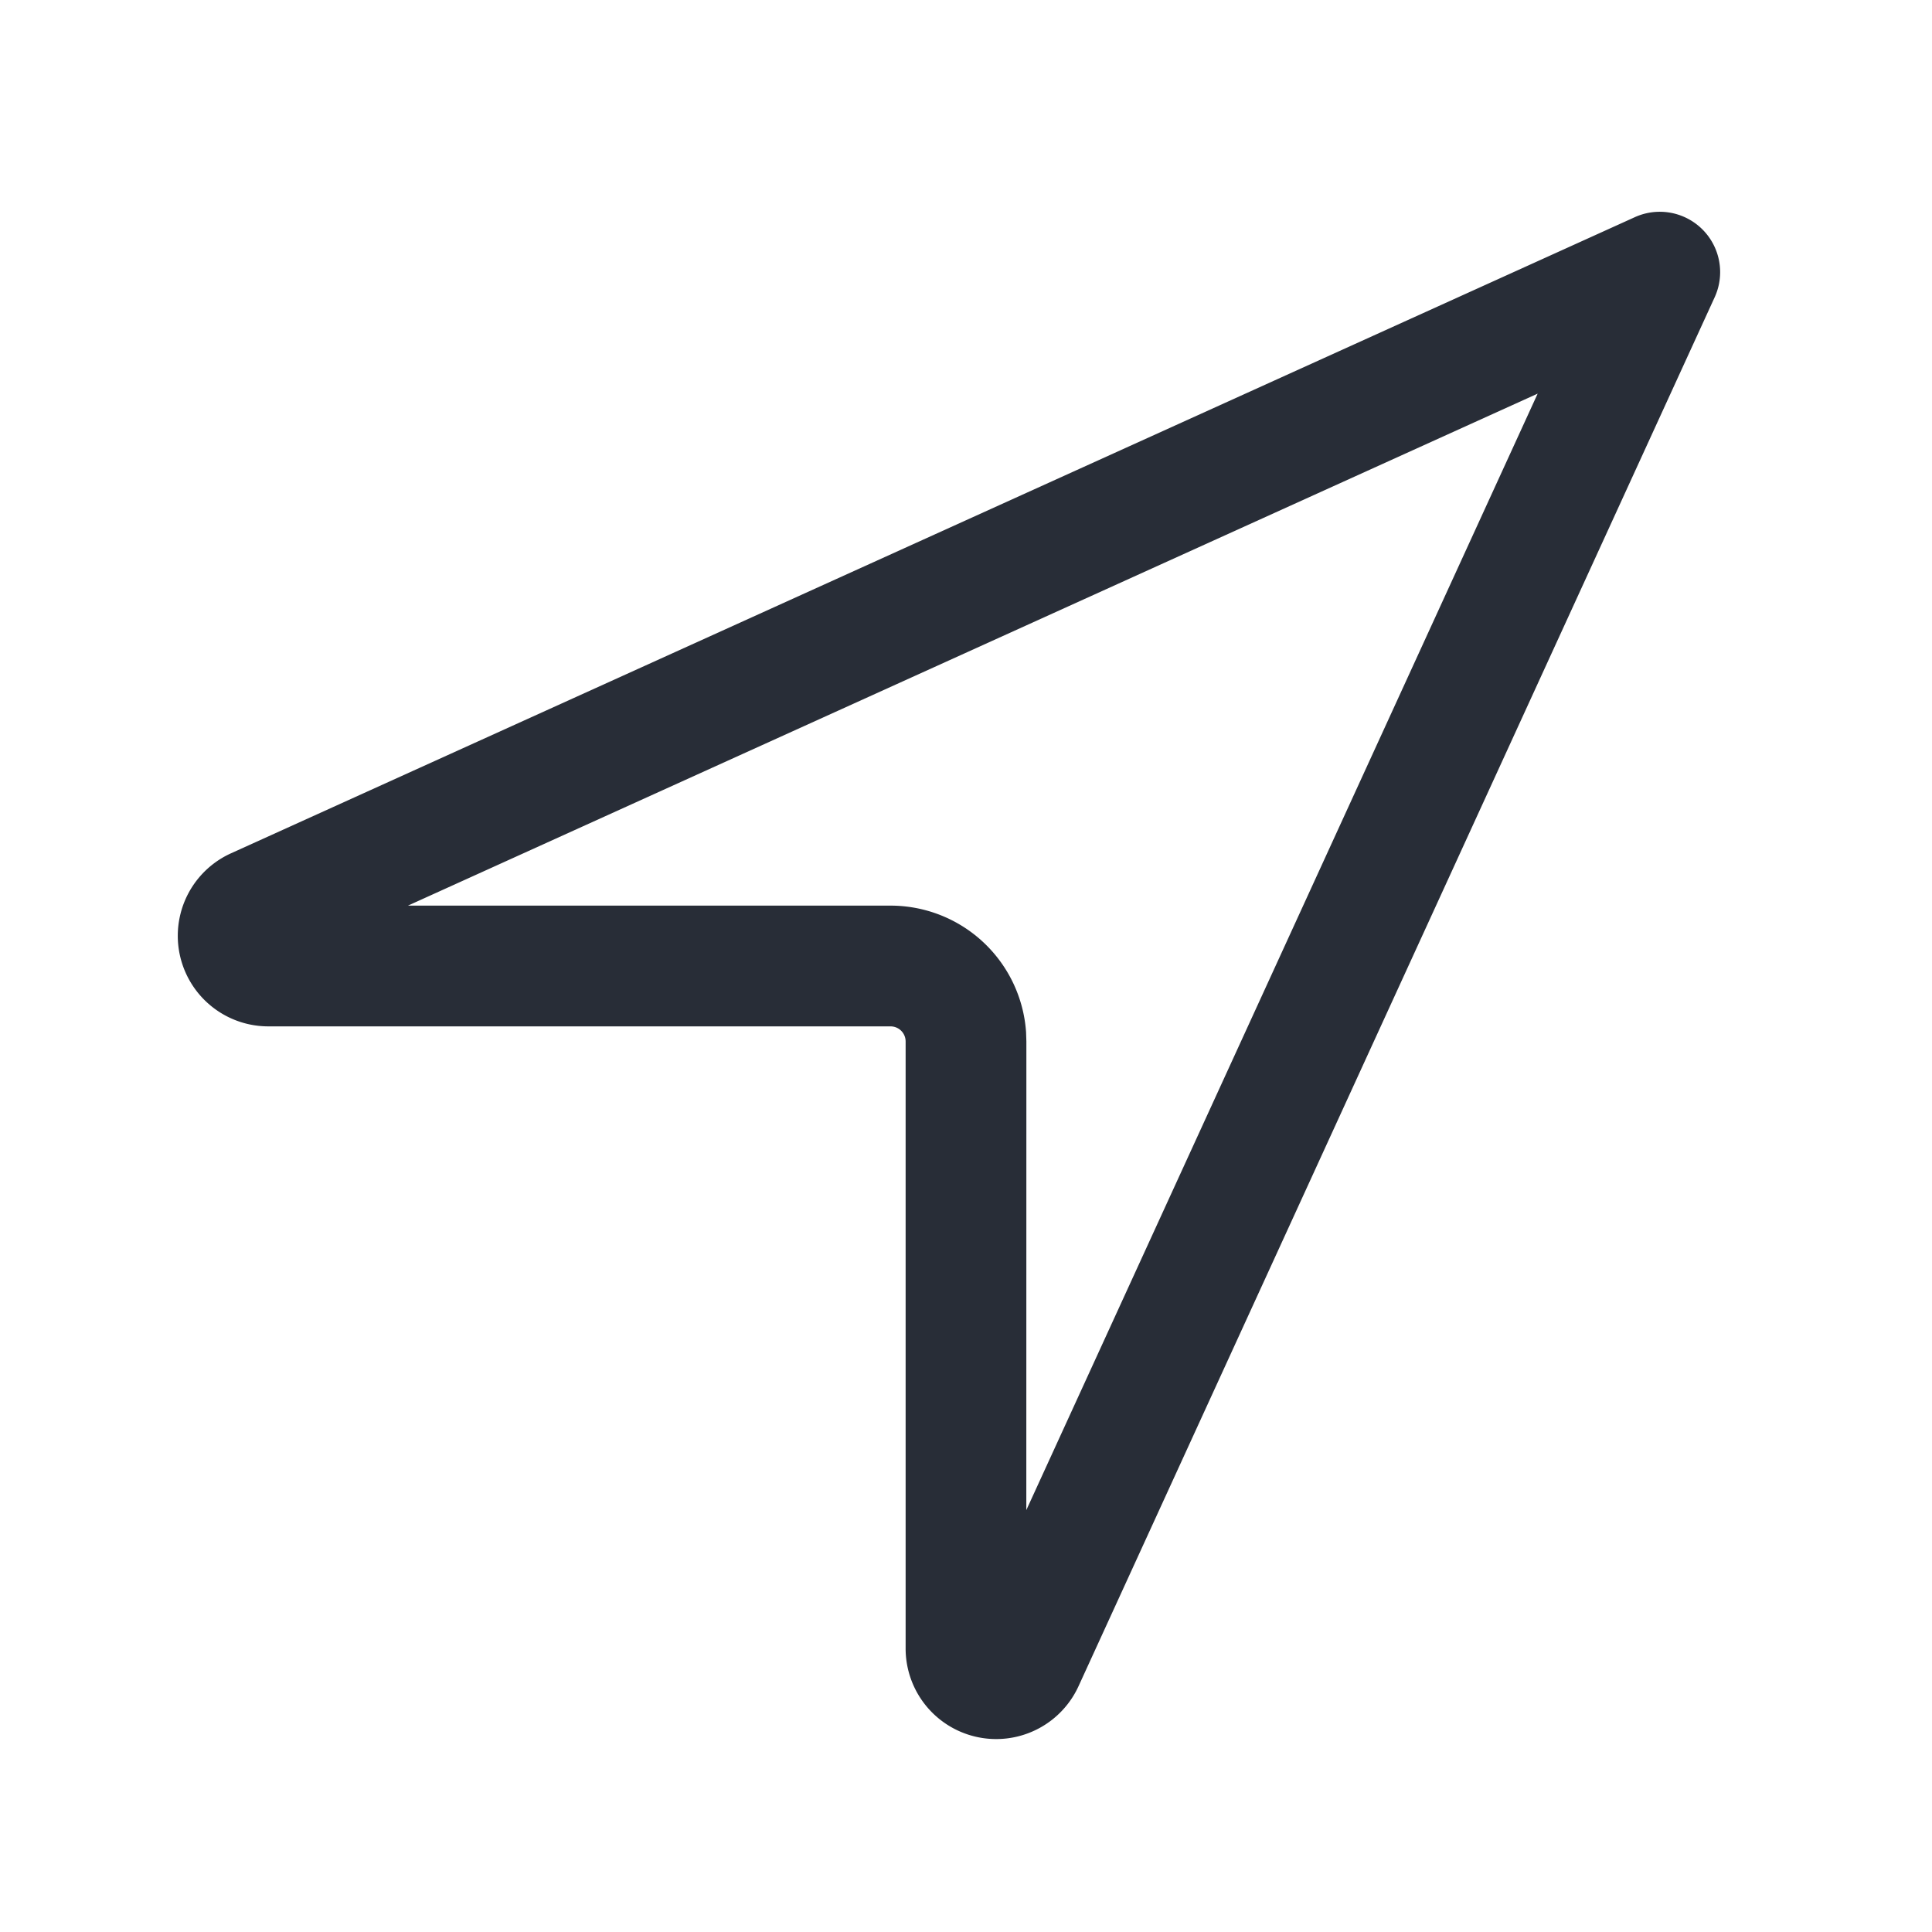 <svg xmlns="http://www.w3.org/2000/svg" id="maps-gps-32" width="32" height="32" viewBox="0 0 32 32"><g fill="none" fill-rule="evenodd" class="symbols"><g fill="#282D37" class="gps"><path d="M28.402 4.095a1 1 0 0 1 0 .825L17.866 27.924a1.5 1.5 0 0 1-2.866-.62V17.25a.25.25 0 0 0-.25-.25H4.444a1.5 1.5 0 0 1-.619-2.866L27.078 3.597a1 1 0 0 1 1.324.498ZM25.468 6.52 6.757 15h7.993a2.25 2.25 0 0 1 2.245 2.096l.005.154-.001 7.762 8.469-18.491Z" class="color"/></g></g></svg>
